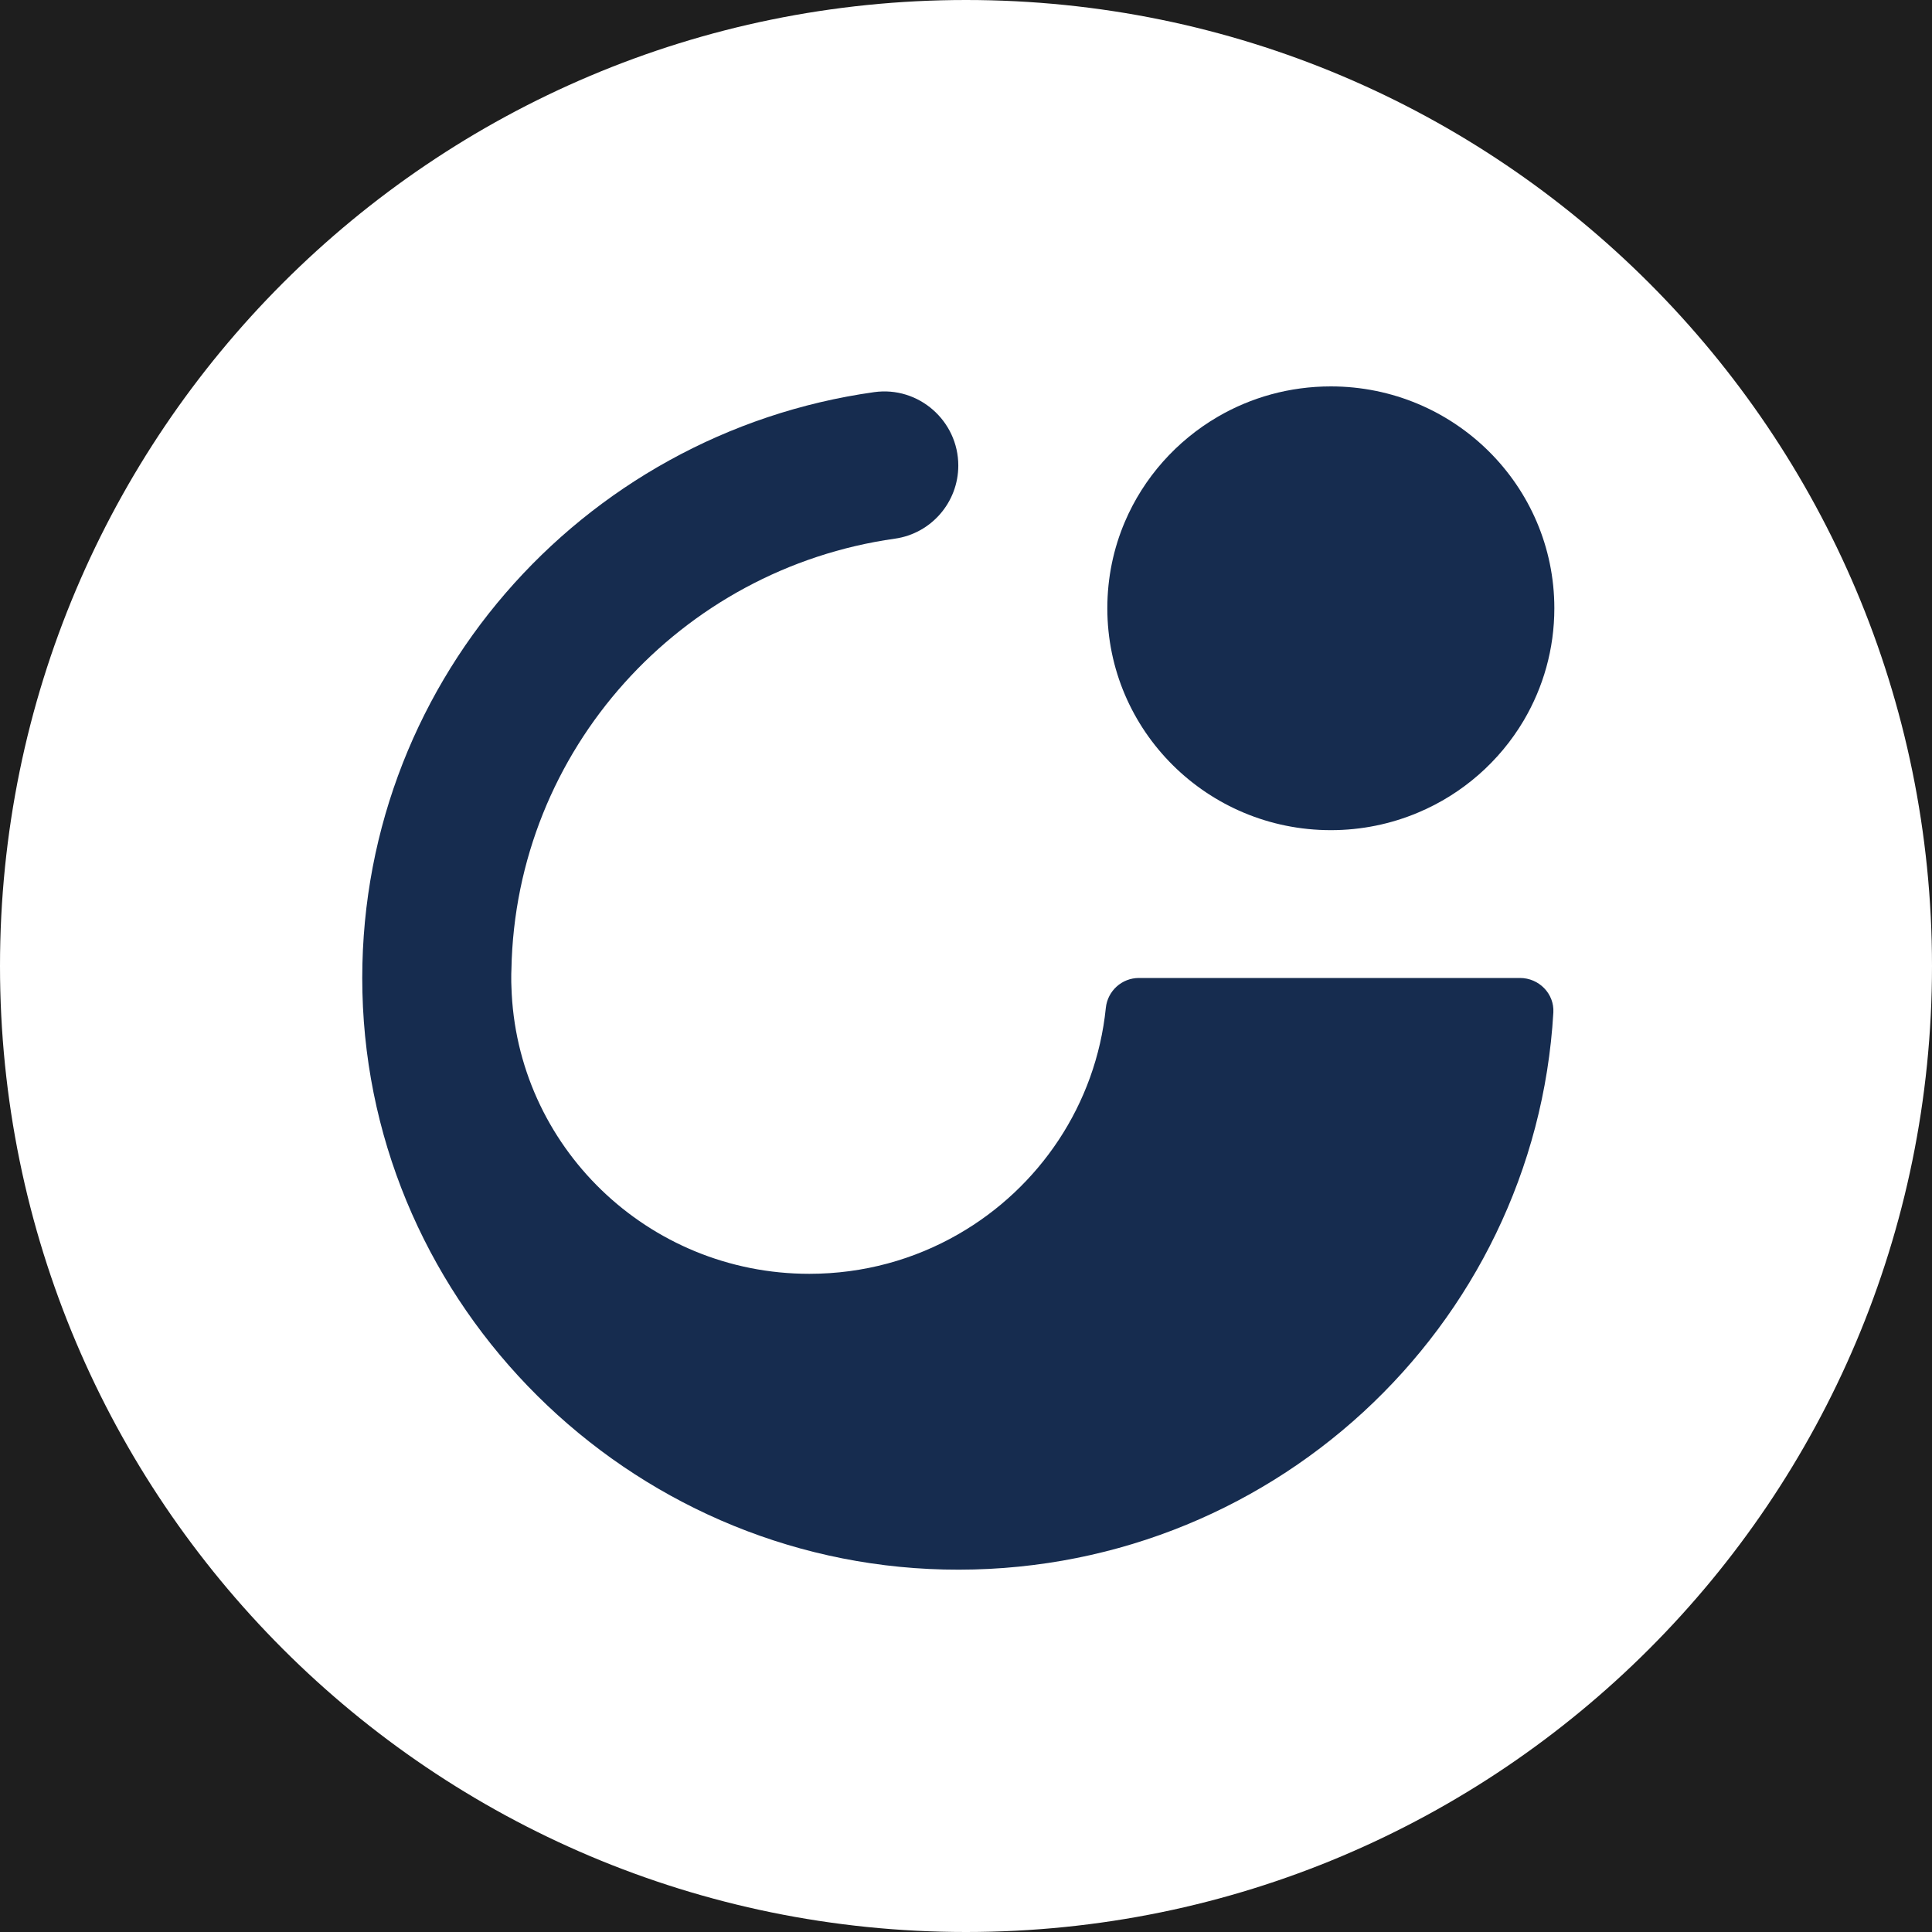 <svg xmlns="http://www.w3.org/2000/svg" fill="none" viewBox="0 0 80 80" height="80" width="80">
<rect fill="#1E1E1E" height="80" width="80"></rect>
<g id="Vector">
<path fill="white" d="M80 40C80 62.091 62.091 80 40 80C17.909 80 0 62.091 0 40C0 17.909 17.909 0 40 0C62.091 0 80 17.909 80 40Z"></path>
<path fill="#162C4F" d="M64.321 41.925C63.563 54.982 52.502 65.303 39.085 64.99C25.993 64.683 15.316 54.084 15.007 41.089C14.709 28.468 24.026 17.946 36.195 16.238C38.039 15.979 39.681 17.429 39.681 19.277C39.681 20.791 38.567 22.091 37.055 22.305C28.191 23.554 21.349 31.037 21.177 40.139C21.17 40.258 21.17 40.377 21.17 40.496C21.17 40.615 21.17 40.735 21.177 40.854C21.366 47.452 26.816 52.746 33.511 52.746C35.76 52.746 37.864 52.151 39.681 51.106C43.03 49.184 45.382 45.743 45.79 41.735C45.862 41.034 46.451 40.496 47.161 40.496H62.94C63.724 40.496 64.365 41.146 64.321 41.925Z"></path>
<path fill="#162C4F" d="M64.362 25.184C64.362 26.879 63.9 28.464 63.097 29.829C62.093 31.527 60.557 32.878 58.713 33.65C57.606 34.116 56.386 34.375 55.107 34.375C49.996 34.375 45.852 30.261 45.852 25.188C45.852 23.918 46.109 22.707 46.578 21.608C47.356 19.78 48.717 18.253 50.428 17.256C51.799 16.456 53.4 16 55.107 16C60.218 16 64.362 20.114 64.362 25.188V25.184Z"></path>
</g>
</svg>
